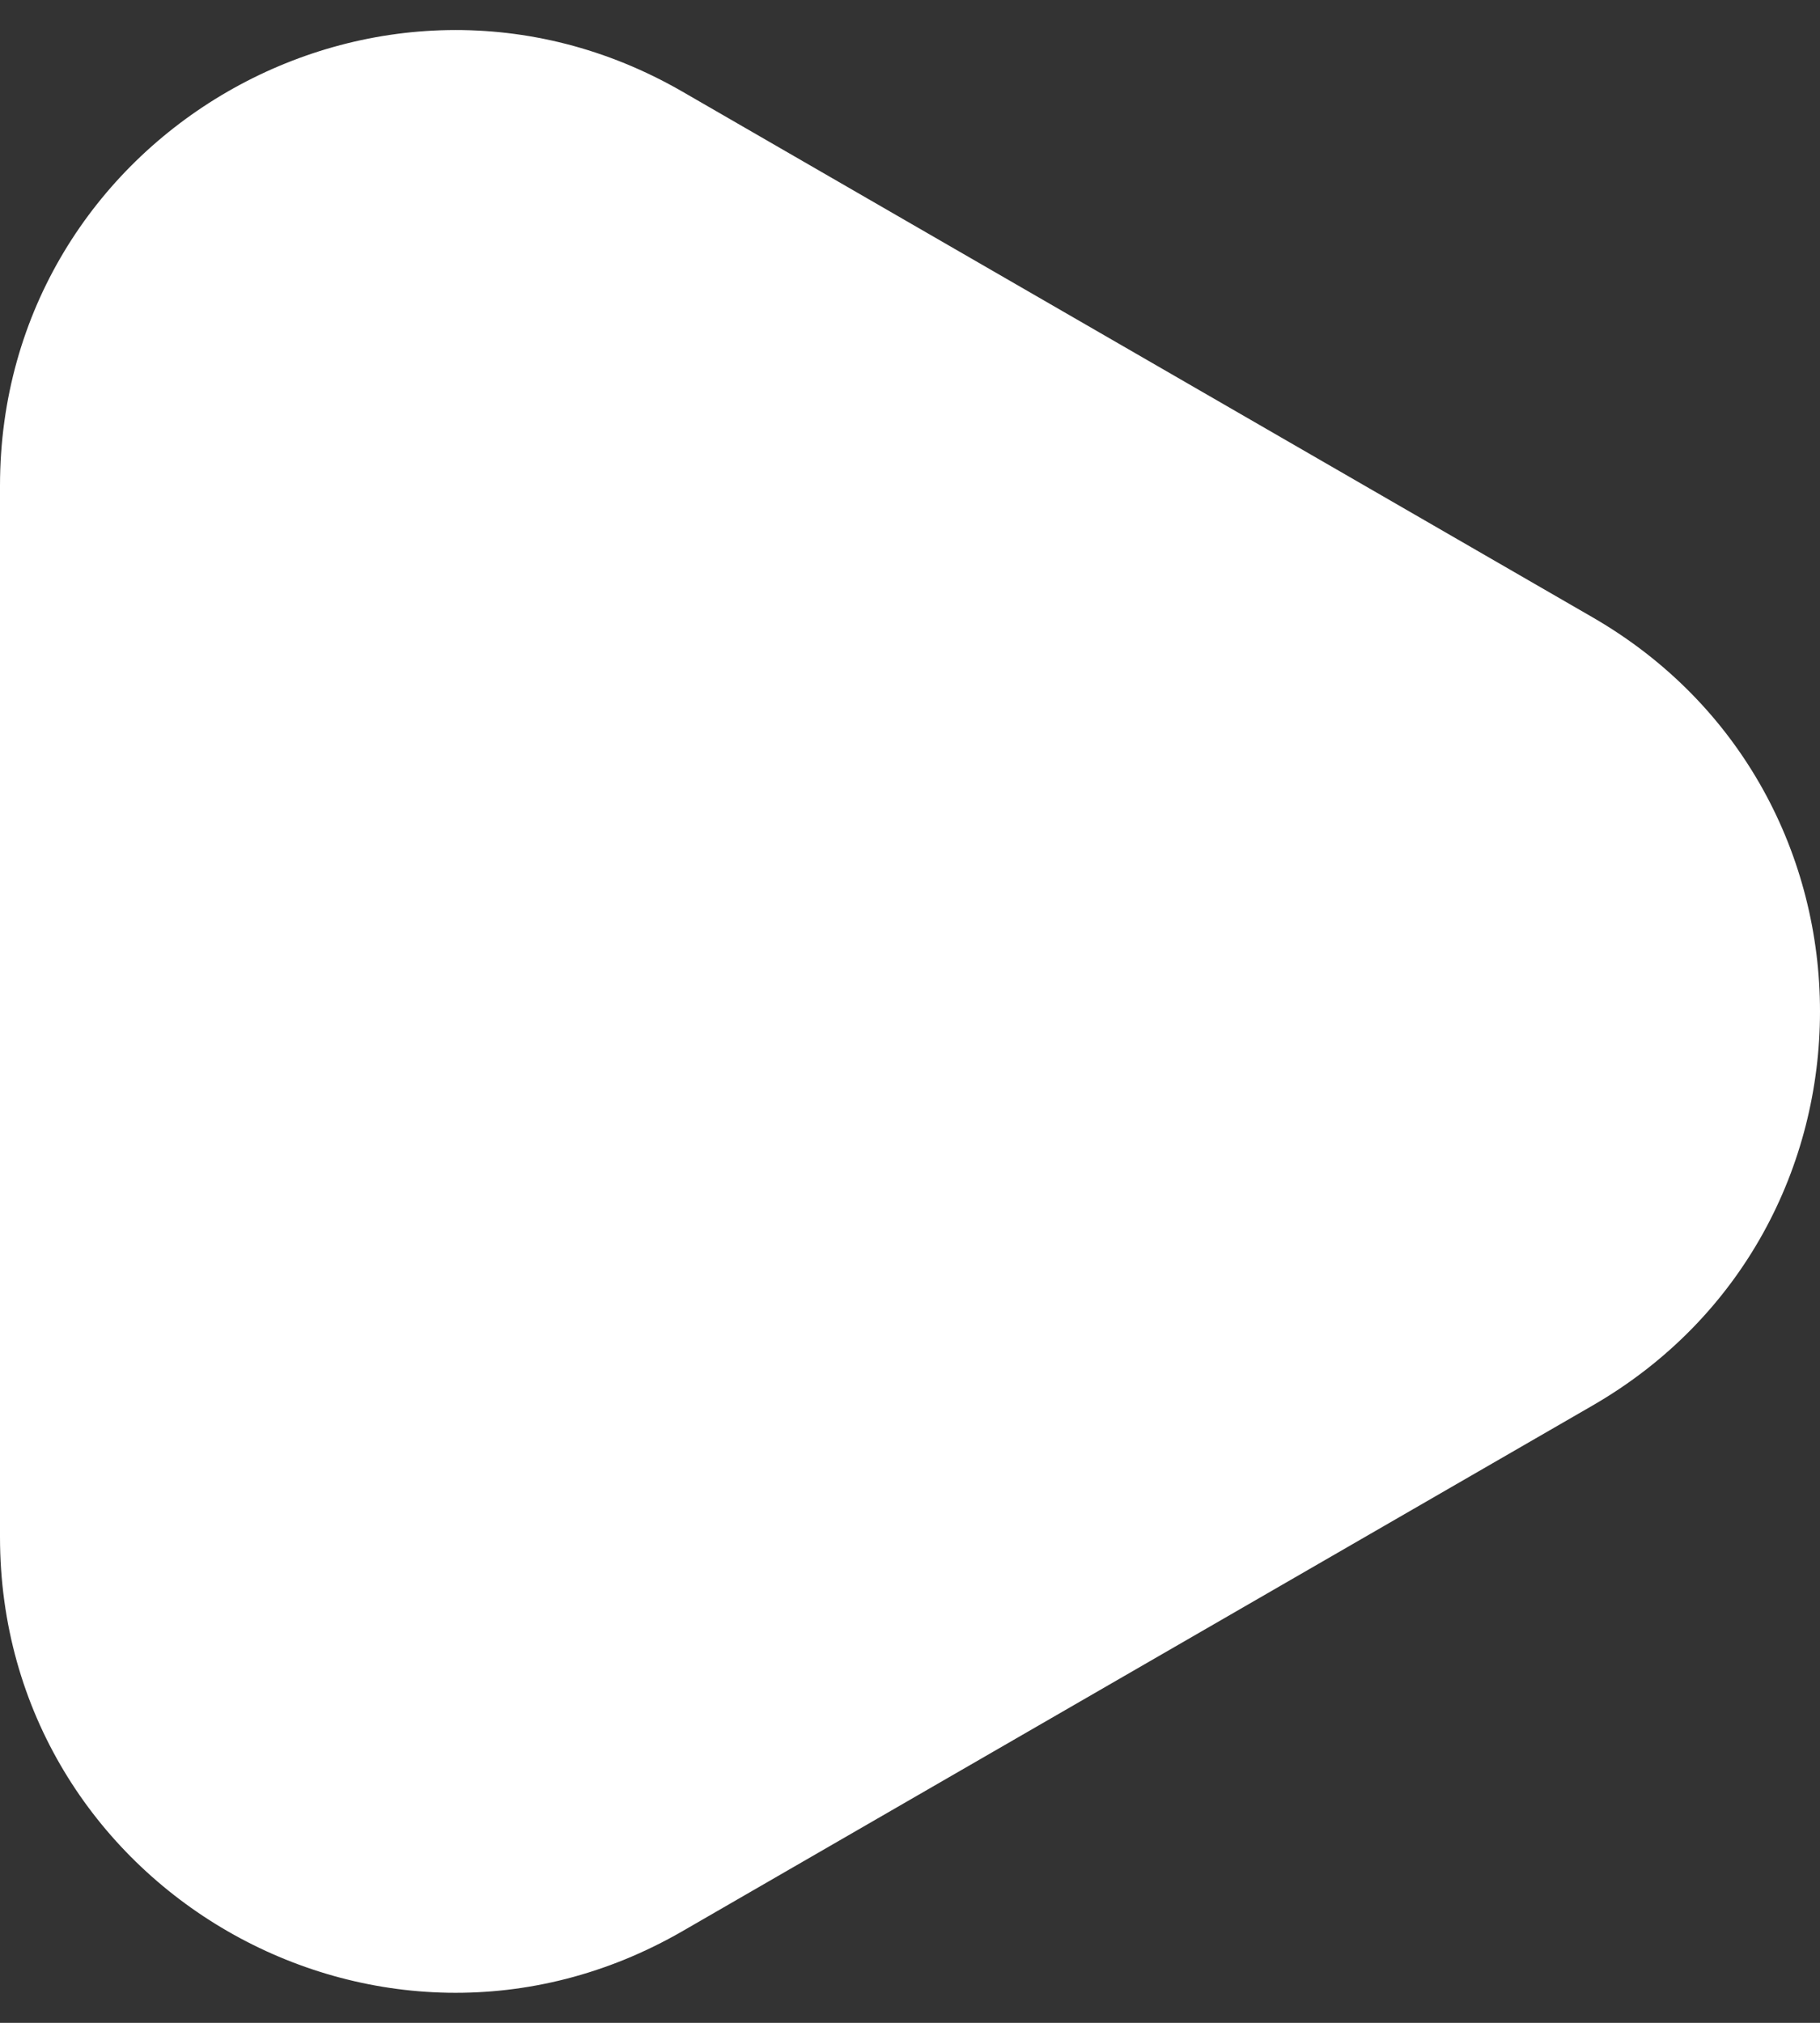 <svg width="36" height="40" viewBox="0 0 36 40" fill="none" xmlns="http://www.w3.org/2000/svg">
<rect x="0" y="0" width="36" height="40" fill="#333333" stroke="none"/>
<path d="M31.5 12.206C37.5 15.67 37.5 24.33 31.5 27.794L13.5 38.187C7.5 41.651 0 37.321 0 30.392L0 9.608C0 2.679 7.5 -1.651 13.5 1.813L31.5 12.206Z" fill="white"/>
</svg>
